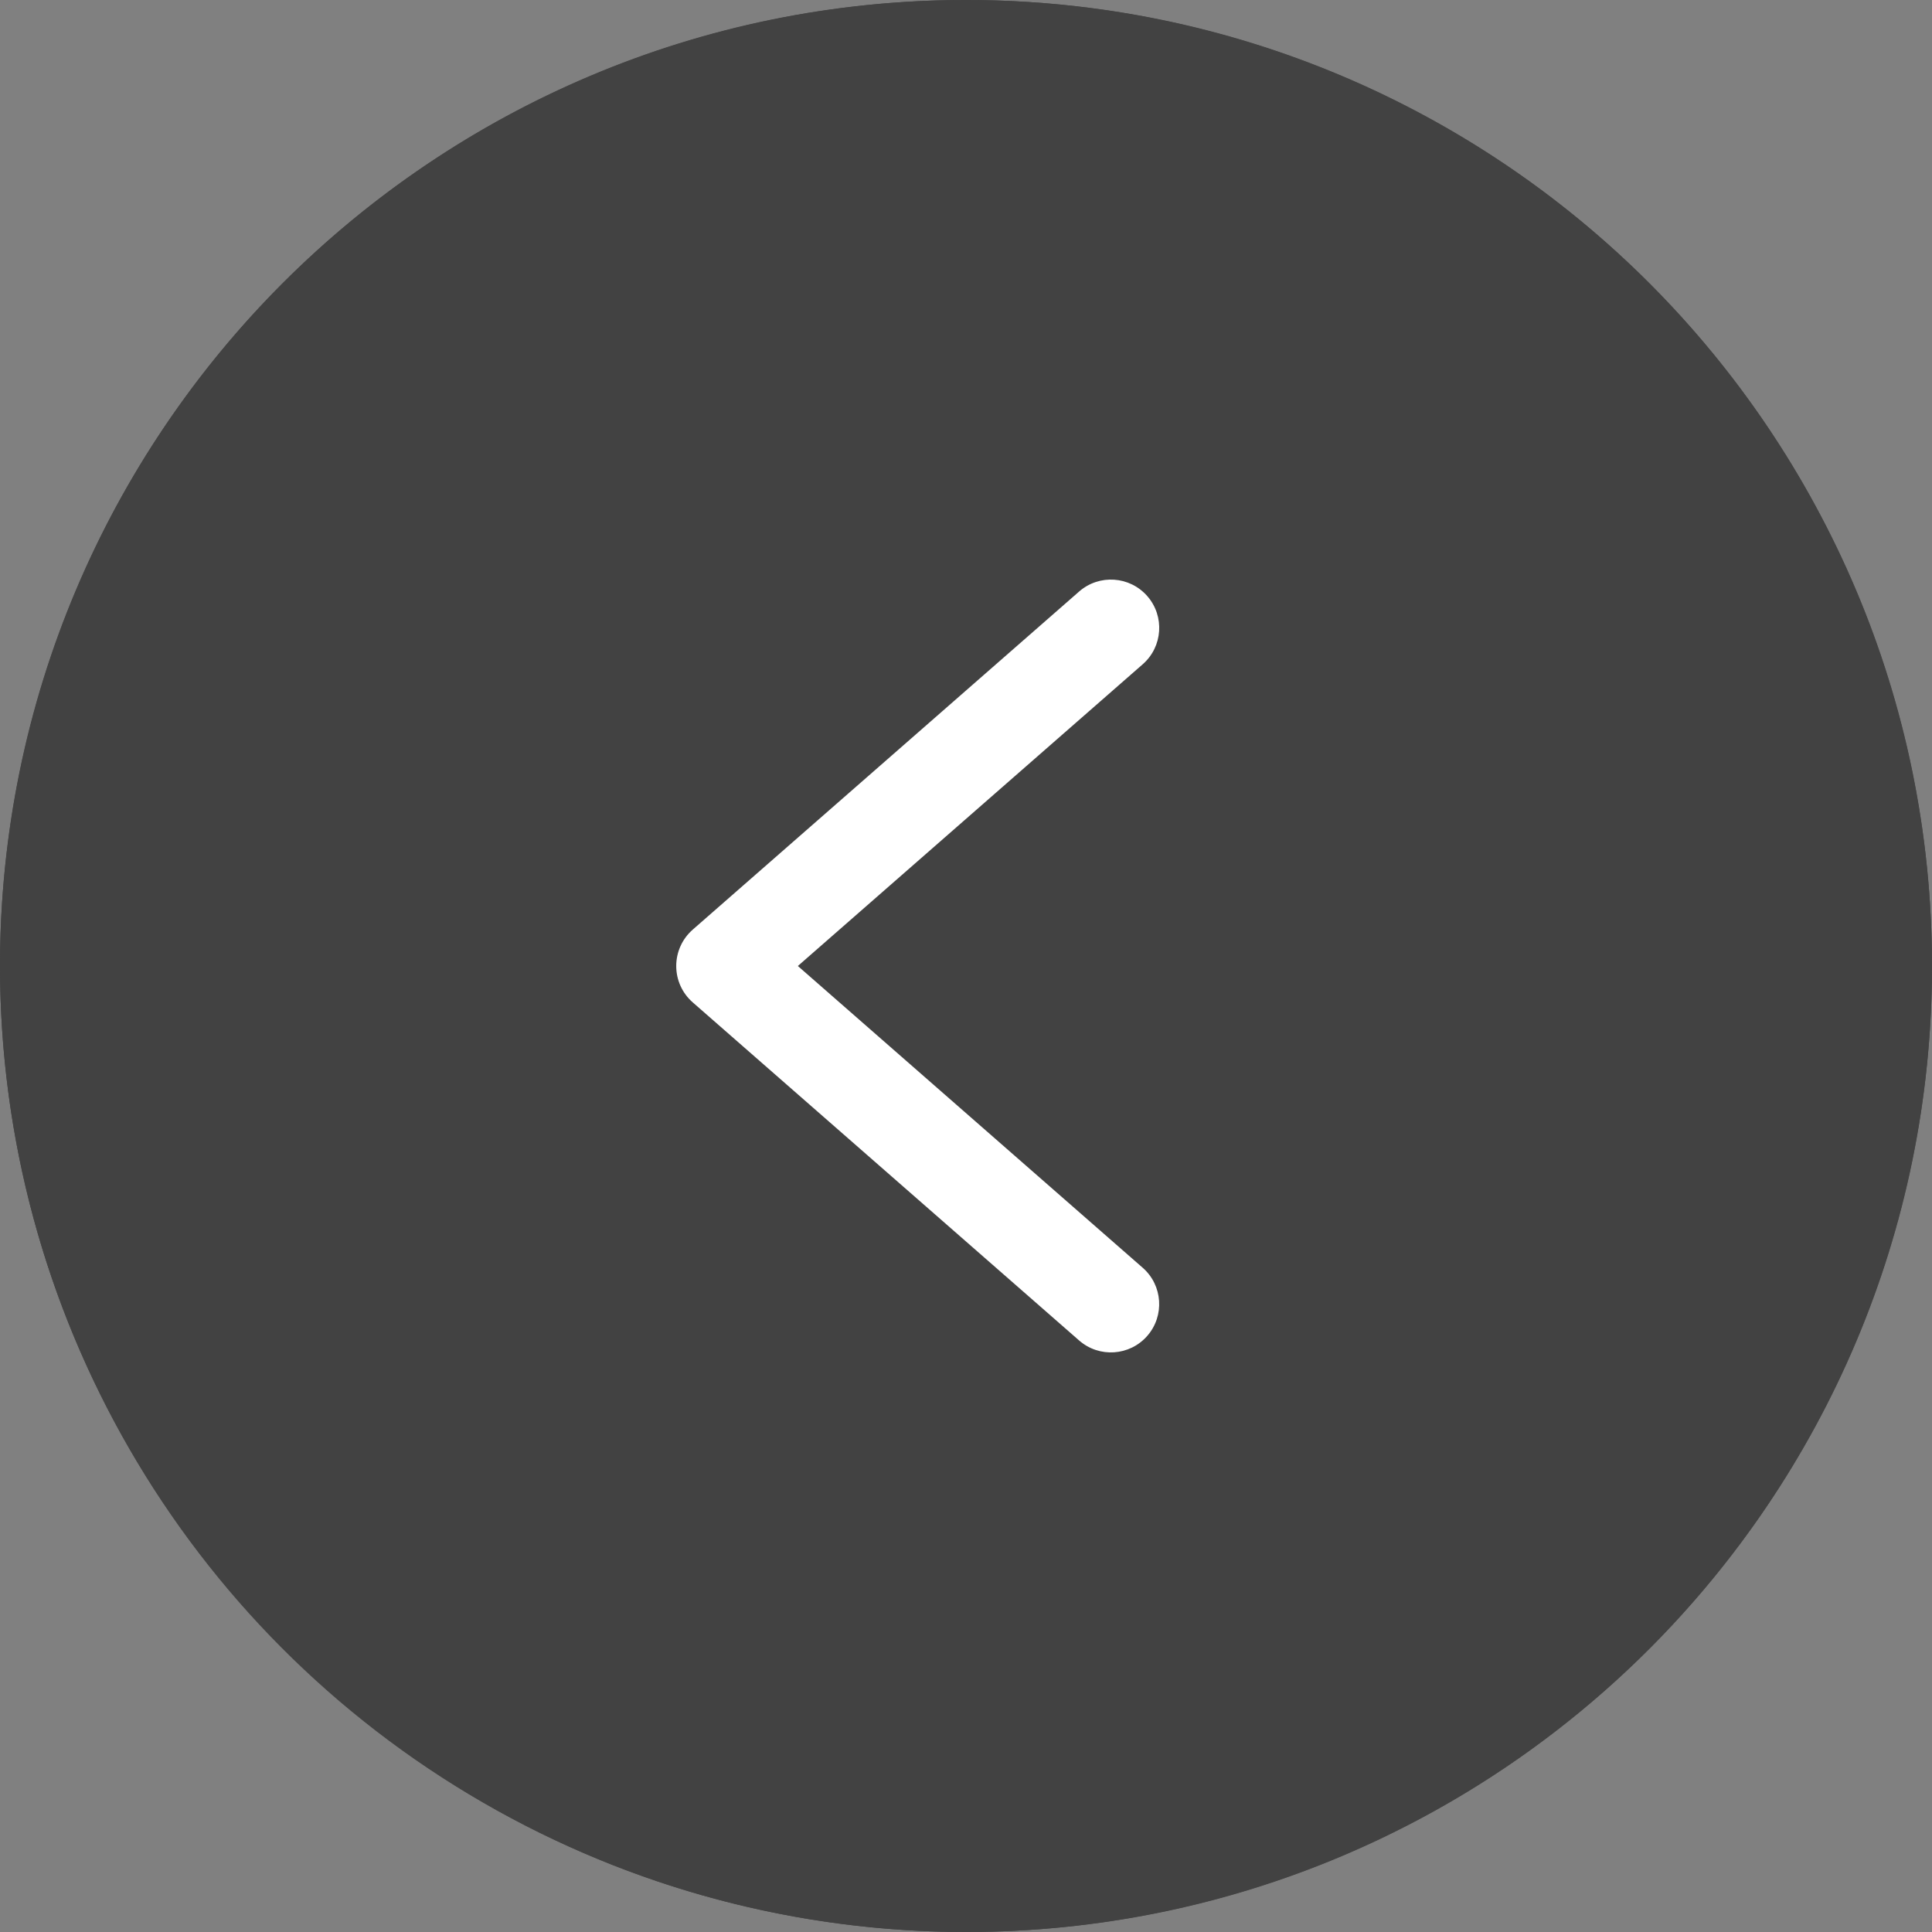 <?xml version="1.0" encoding="UTF-8"?> <svg xmlns="http://www.w3.org/2000/svg" width="62" height="62" viewBox="0 0 62 62" fill="none"><rect x="0" y="0" width="62" height="62" fill="#808080" stroke="none"/><g clip-path="url(#clip0_380_268)"><circle cx="31" cy="31" r="31" fill="#424242"></circle><path d="M31 62C48.121 62 62 48.121 62 31C62 13.88 48.121 -0 31 -0C13.88 -0 -0 13.88 -0 31C0.019 48.113 13.887 61.981 31 62ZM31 3.1C46.409 3.1 58.9 15.591 58.9 31C58.9 46.409 46.409 58.9 31 58.9C15.591 58.9 3.1 46.409 3.1 31C3.118 15.599 15.599 3.118 31 3.1Z" fill="#424242"></path><path d="M34.63 43.017C35.274 43.581 36.254 43.515 36.817 42.87C37.38 42.226 37.314 41.246 36.67 40.683L25.604 31L36.671 21.317C37.316 20.753 37.381 19.774 36.818 19.13C36.254 18.485 35.275 18.419 34.63 18.983L22.23 29.833C22.064 29.979 21.93 30.158 21.839 30.36C21.748 30.561 21.701 30.779 21.701 31C21.701 31.221 21.748 31.44 21.839 31.641C21.93 31.842 22.064 32.022 22.23 32.167L34.63 43.017Z" fill="white"></path></g><defs><clipPath id="clip0_380_268"><rect width="62" height="62" fill="white" transform="translate(62 62) rotate(-180)"></rect></clipPath></defs></svg> 